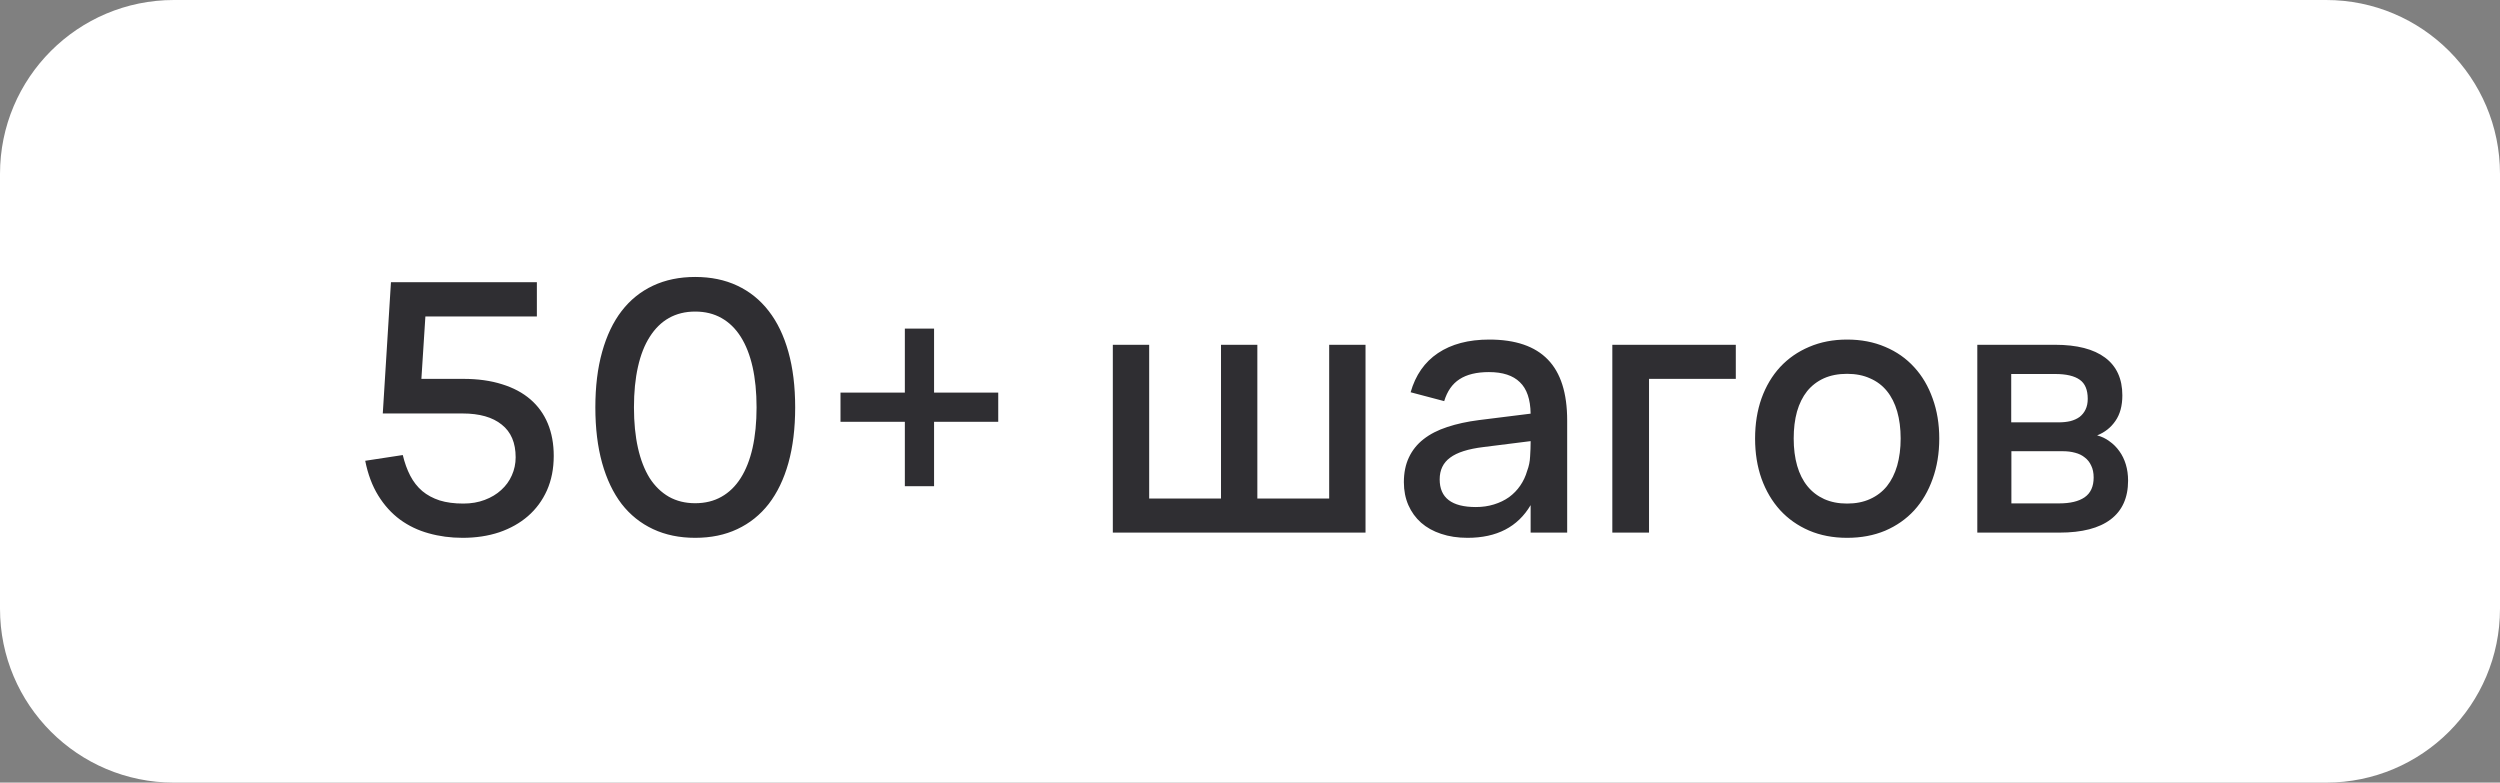 <?xml version="1.0" encoding="UTF-8"?> <svg xmlns="http://www.w3.org/2000/svg" width="115" height="36" viewBox="0 0 115 36" fill="none"><rect x="0" y="0" width="115" height="36" fill="#808080" stroke="none"/><path d="M0 8C0 3.582 3.582 0 8 0H107C111.418 0 115 3.582 115 8V28C115 32.418 111.418 36 107 36H8C3.582 36 0 32.418 0 28V8Z" fill="white"></path><path d="M25.472 20.972C25.472 21.559 25.368 22.087 25.16 22.556C24.952 23.02 24.661 23.415 24.288 23.74C23.92 24.06 23.48 24.308 22.968 24.484C22.456 24.655 21.893 24.74 21.28 24.74C20.731 24.74 20.211 24.671 19.72 24.532C19.235 24.399 18.795 24.188 18.4 23.9C18.011 23.612 17.677 23.244 17.4 22.796C17.123 22.348 16.923 21.815 16.8 21.196L18.528 20.932C18.613 21.289 18.728 21.607 18.872 21.884C19.016 22.161 19.2 22.396 19.424 22.588C19.648 22.775 19.915 22.919 20.224 23.02C20.533 23.116 20.896 23.164 21.312 23.164C21.675 23.164 22.003 23.108 22.296 22.996C22.595 22.884 22.848 22.732 23.056 22.54C23.269 22.348 23.432 22.124 23.544 21.868C23.661 21.607 23.72 21.329 23.72 21.036C23.72 20.369 23.507 19.868 23.08 19.532C22.659 19.191 22.059 19.02 21.28 19.02H17.608L17.984 12.98H24.696V14.556H19.568L19.384 17.428H21.312C21.984 17.428 22.579 17.511 23.096 17.676C23.613 17.836 24.048 18.068 24.4 18.372C24.752 18.676 25.019 19.047 25.2 19.484C25.381 19.921 25.472 20.417 25.472 20.972ZM31.978 24.74C31.258 24.74 30.612 24.607 30.042 24.34C29.471 24.073 28.988 23.687 28.594 23.18C28.204 22.668 27.906 22.041 27.698 21.3C27.49 20.553 27.386 19.7 27.386 18.74C27.386 17.78 27.49 16.929 27.698 16.188C27.906 15.441 28.204 14.815 28.594 14.308C28.988 13.796 29.471 13.407 30.042 13.14C30.612 12.873 31.258 12.74 31.978 12.74C32.703 12.74 33.348 12.873 33.914 13.14C34.484 13.407 34.967 13.796 35.362 14.308C35.756 14.815 36.058 15.441 36.266 16.188C36.474 16.929 36.578 17.78 36.578 18.74C36.578 19.7 36.474 20.553 36.266 21.3C36.058 22.041 35.756 22.668 35.362 23.18C34.967 23.687 34.484 24.073 33.914 24.34C33.348 24.607 32.703 24.74 31.978 24.74ZM31.978 23.148C32.436 23.148 32.839 23.049 33.186 22.852C33.538 22.655 33.834 22.367 34.074 21.988C34.314 21.609 34.495 21.148 34.618 20.604C34.74 20.055 34.802 19.433 34.802 18.74C34.802 18.041 34.74 17.42 34.618 16.876C34.495 16.332 34.314 15.871 34.074 15.492C33.834 15.113 33.538 14.825 33.186 14.628C32.839 14.431 32.436 14.332 31.978 14.332C31.524 14.332 31.122 14.431 30.77 14.628C30.423 14.825 30.13 15.113 29.89 15.492C29.65 15.865 29.468 16.327 29.346 16.876C29.223 17.42 29.162 18.041 29.162 18.74C29.162 19.433 29.223 20.055 29.346 20.604C29.468 21.148 29.647 21.609 29.882 21.988C30.122 22.361 30.418 22.649 30.77 22.852C31.122 23.049 31.524 23.148 31.978 23.148ZM41.623 22.364V19.404H38.663V18.06H41.623V15.116H42.967V18.06H45.919V19.404H42.967V22.364H41.623ZM51.19 15.86H52.862V22.932H56.166V15.86H57.838V22.932H61.142V15.86H62.814V24.5H51.19V15.86ZM68.505 15.62C69.711 15.62 70.609 15.927 71.201 16.54C71.793 17.148 72.09 18.081 72.09 19.34V24.5H70.409V23.236C69.817 24.239 68.85 24.74 67.505 24.74C67.058 24.74 66.652 24.679 66.29 24.556C65.932 24.439 65.626 24.268 65.37 24.044C65.119 23.82 64.924 23.551 64.785 23.236C64.647 22.921 64.578 22.569 64.578 22.18C64.578 21.748 64.655 21.369 64.809 21.044C64.964 20.713 65.188 20.433 65.481 20.204C65.78 19.969 66.143 19.783 66.57 19.644C67.001 19.5 67.49 19.393 68.034 19.324L70.409 19.028C70.399 18.367 70.234 17.884 69.913 17.58C69.599 17.271 69.124 17.116 68.49 17.116C67.924 17.116 67.474 17.225 67.138 17.444C66.807 17.657 66.572 17.993 66.433 18.452L64.889 18.044C65.114 17.255 65.532 16.655 66.145 16.244C66.764 15.828 67.551 15.62 68.505 15.62ZM68.242 20.564C67.537 20.649 67.025 20.812 66.706 21.052C66.385 21.287 66.225 21.62 66.225 22.052C66.225 22.9 66.78 23.324 67.889 23.324C68.188 23.324 68.466 23.284 68.722 23.204C68.983 23.124 69.215 23.012 69.418 22.868C69.62 22.719 69.791 22.543 69.93 22.34C70.073 22.132 70.18 21.905 70.249 21.66C70.329 21.452 70.375 21.231 70.385 20.996C70.401 20.756 70.409 20.54 70.409 20.348V20.292L68.242 20.564ZM74.167 24.5V15.86H79.847V17.428H75.855V24.5H74.167ZM84.966 24.74C84.32 24.74 83.736 24.628 83.214 24.404C82.696 24.18 82.254 23.868 81.886 23.468C81.518 23.063 81.232 22.58 81.03 22.02C80.832 21.46 80.734 20.844 80.734 20.172C80.734 19.5 80.832 18.884 81.03 18.324C81.232 17.764 81.518 17.284 81.886 16.884C82.259 16.484 82.704 16.175 83.222 15.956C83.744 15.732 84.326 15.62 84.966 15.62C85.611 15.62 86.195 15.732 86.718 15.956C87.24 16.175 87.686 16.487 88.054 16.892C88.422 17.292 88.704 17.772 88.902 18.332C89.104 18.887 89.206 19.5 89.206 20.172C89.206 20.849 89.104 21.468 88.902 22.028C88.704 22.588 88.422 23.071 88.054 23.476C87.686 23.876 87.24 24.188 86.718 24.412C86.195 24.631 85.611 24.74 84.966 24.74ZM84.966 23.164C85.366 23.164 85.718 23.095 86.022 22.956C86.331 22.817 86.59 22.62 86.798 22.364C87.006 22.103 87.163 21.788 87.27 21.42C87.376 21.047 87.43 20.631 87.43 20.172C87.43 19.708 87.376 19.292 87.27 18.924C87.163 18.556 87.006 18.244 86.798 17.988C86.59 17.732 86.331 17.537 86.022 17.404C85.718 17.265 85.366 17.196 84.966 17.196C84.56 17.196 84.203 17.265 83.894 17.404C83.59 17.543 83.334 17.74 83.126 17.996C82.923 18.252 82.768 18.564 82.662 18.932C82.56 19.3 82.51 19.713 82.51 20.172C82.51 20.636 82.563 21.055 82.67 21.428C82.776 21.796 82.934 22.108 83.142 22.364C83.35 22.62 83.606 22.817 83.91 22.956C84.219 23.095 84.571 23.164 84.966 23.164ZM94.74 24.5H90.956V15.86H94.532C95.54 15.86 96.308 16.057 96.836 16.452C97.364 16.847 97.628 17.425 97.628 18.188C97.628 18.668 97.521 19.06 97.308 19.364C97.1 19.668 96.82 19.889 96.468 20.028C96.676 20.081 96.865 20.172 97.036 20.3C97.212 20.423 97.364 20.575 97.492 20.756C97.62 20.932 97.718 21.135 97.788 21.364C97.857 21.593 97.892 21.841 97.892 22.108C97.892 22.892 97.625 23.487 97.092 23.892C96.558 24.297 95.774 24.5 94.74 24.5ZM94.54 17.204H92.516V19.428H94.7C94.897 19.428 95.076 19.409 95.236 19.372C95.401 19.329 95.542 19.265 95.66 19.18C95.777 19.089 95.868 18.977 95.932 18.844C96.001 18.705 96.036 18.54 96.036 18.348C96.036 17.932 95.913 17.639 95.668 17.468C95.422 17.292 95.046 17.204 94.54 17.204ZM94.724 23.156C95.23 23.156 95.62 23.063 95.892 22.876C96.169 22.684 96.308 22.38 96.308 21.964C96.308 21.751 96.27 21.569 96.196 21.42C96.126 21.265 96.028 21.14 95.9 21.044C95.777 20.943 95.63 20.871 95.46 20.828C95.289 20.78 95.102 20.756 94.9 20.756H92.524V23.156H94.724Z" fill="#2F2E32"></path></svg> 